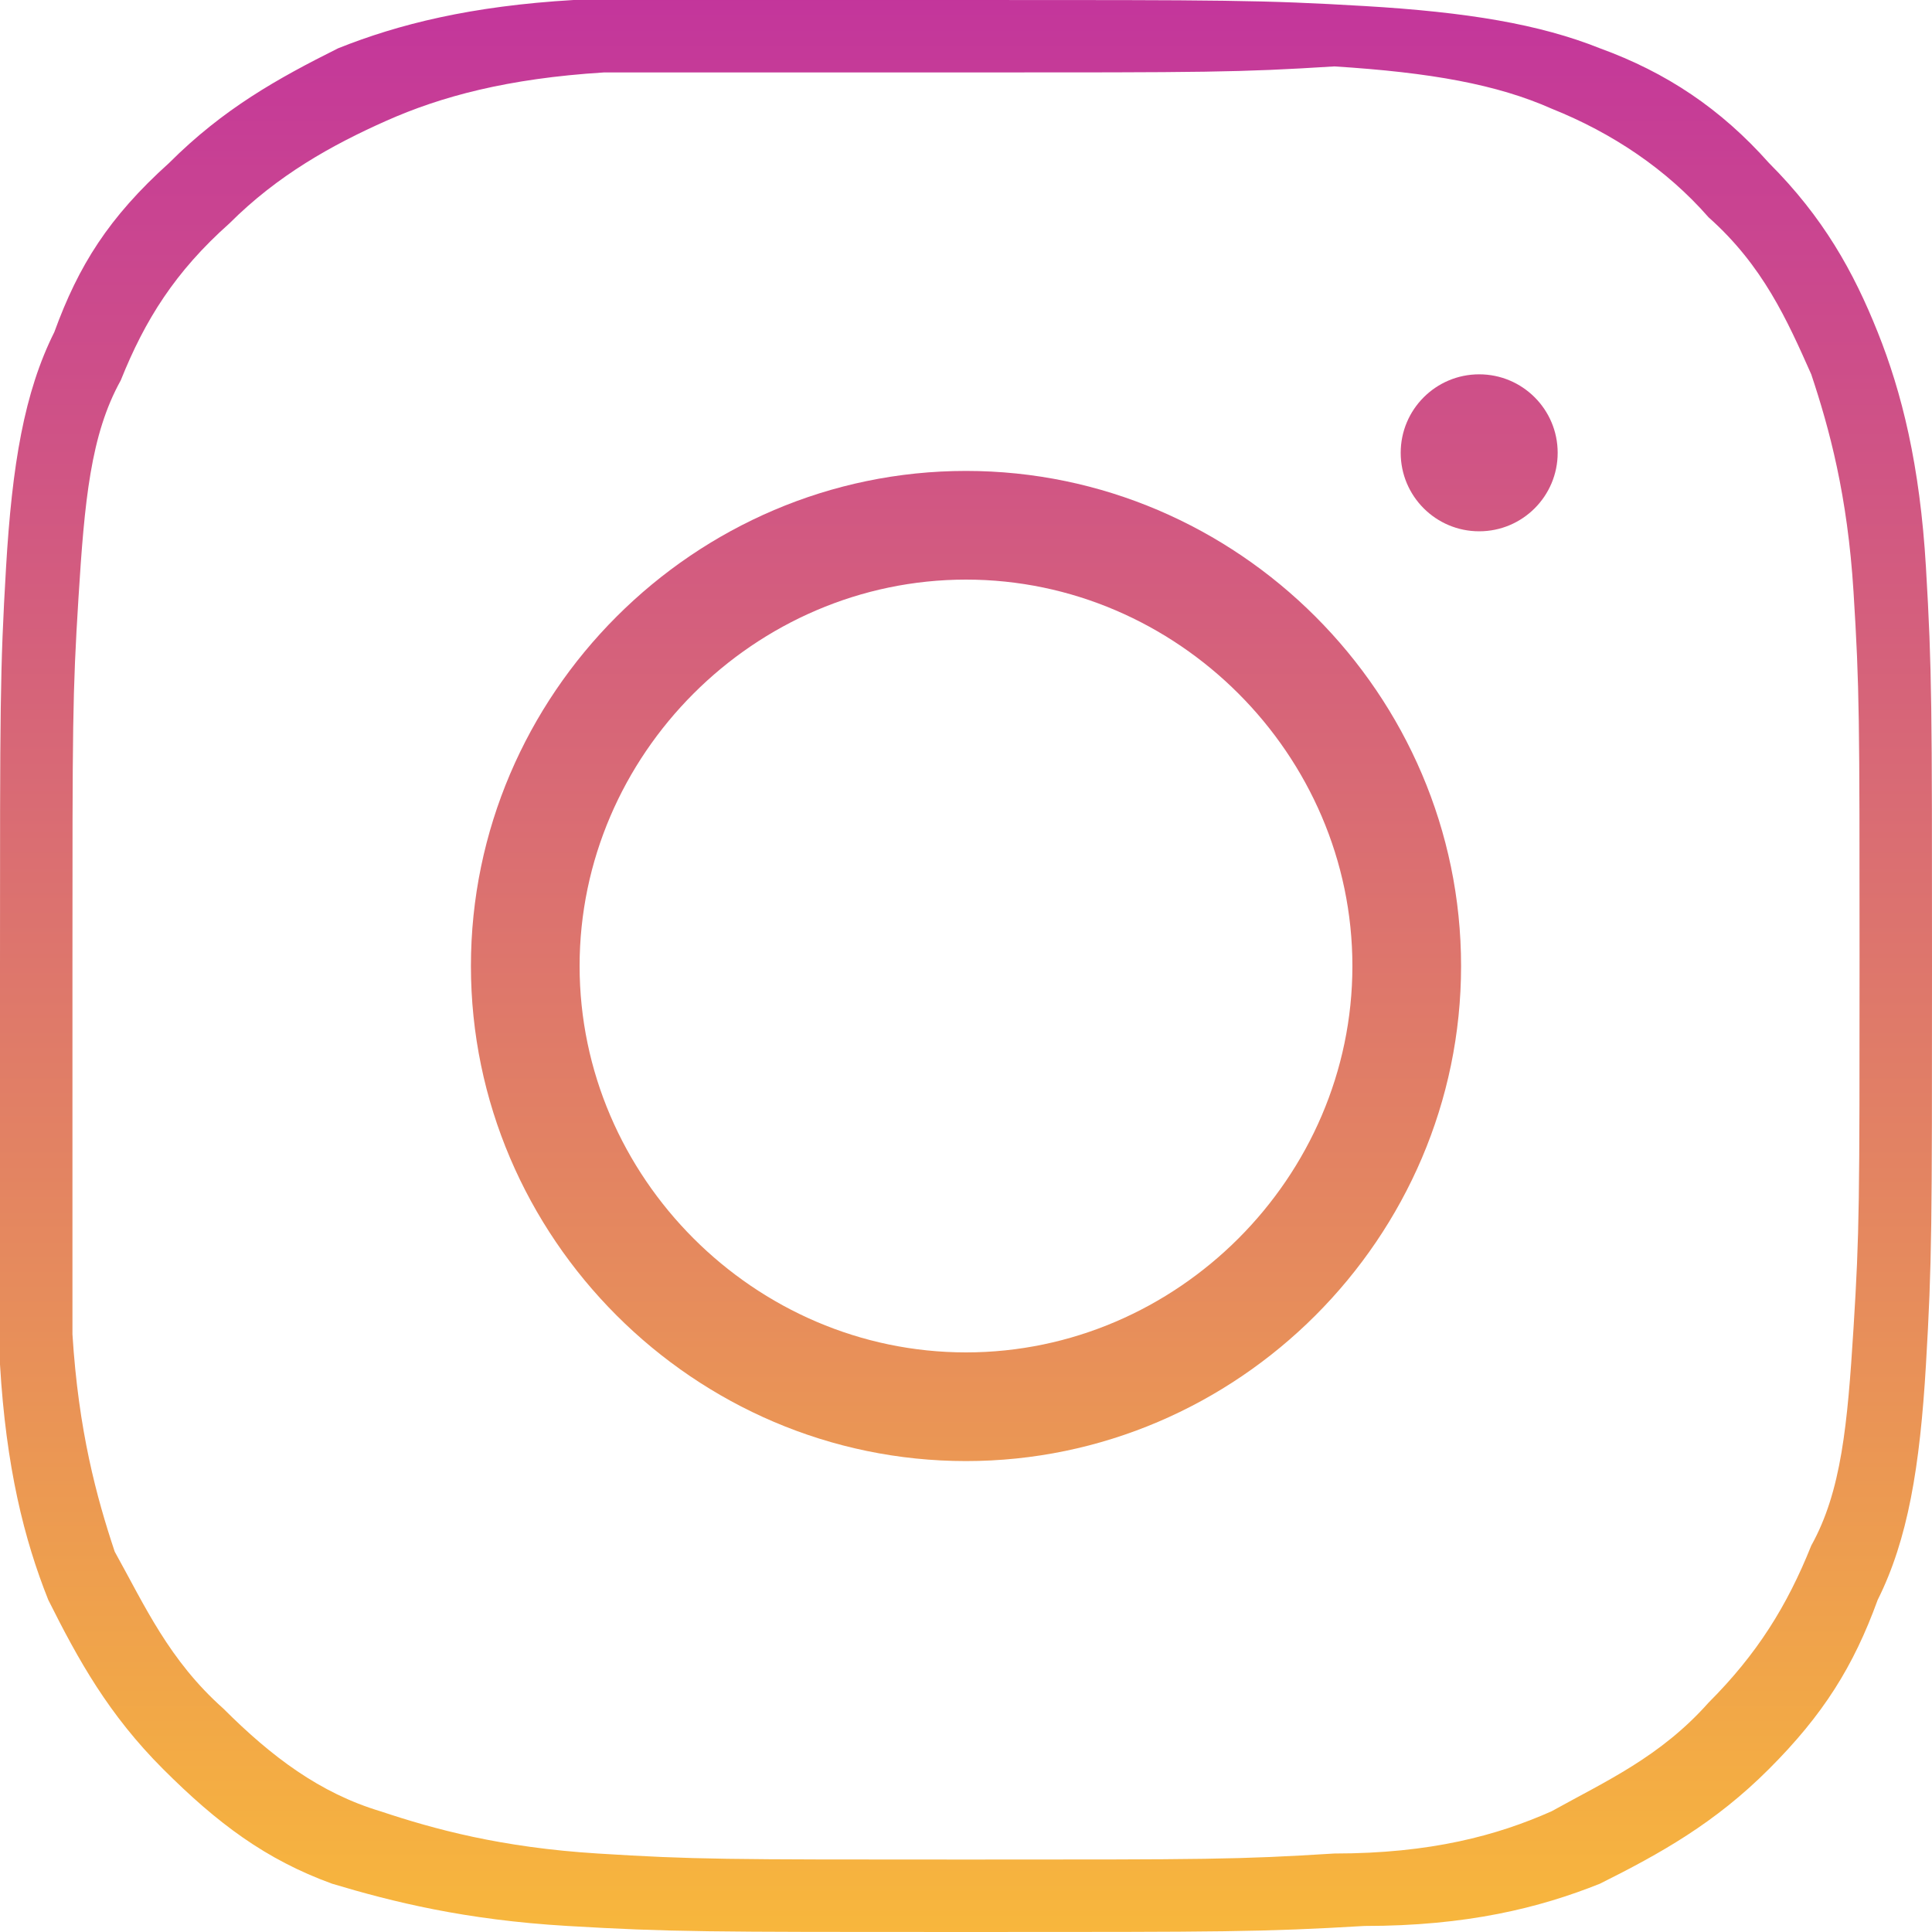 <?xml version="1.0" encoding="utf-8"?>
<!-- Generator: Adobe Illustrator 21.0.2, SVG Export Plug-In . SVG Version: 6.00 Build 0)  -->
<svg version="1.1" id="Layer_1" xmlns="http://www.w3.org/2000/svg" xmlns:xlink="http://www.w3.org/1999/xlink" x="0px" y="0px"
	 viewBox="0 0 32 32" style="enable-background:new 0 0 32 32;" xml:space="preserve">
<style type="text/css">
	.st0{fill:url(#SVGID_1_);}
	.st1{fill:url(#SVGID_2_);}
	.st2{fill:url(#SVGID_3_);}
</style>
<g>
	<g id="XMLID_1_">
		<g>
			<linearGradient id="SVGID_1_" gradientUnits="userSpaceOnUse" x1="16" y1="-2.592" x2="16" y2="33.057">
				<stop  offset="0" style="stop-color:#BF2BA3"/>
				<stop  offset="0.994" style="stop-color:#F9BA3A"/>
			</linearGradient>
			<path class="st0" d="M6.3,30c0.9,0.3,2,0.6,3.6,0.7s2.1,0.1,6.1,0.1s4.5,0,6.1-0.1c1.6,0,2.7-0.3,3.6-0.7
				c0.9-0.5,1.8-0.9,2.6-1.8c0.8-0.8,1.3-1.6,1.7-2.6c0.5-0.9,0.6-2,0.7-3.6s0.1-2.1,0.1-6.1s0-4.5-0.1-6.1S30.3,7.1,30,6.2
				c-0.4-0.9-0.8-1.8-1.7-2.6c-0.7-0.8-1.6-1.4-2.6-1.8c-0.9-0.4-2-0.6-3.6-0.7C20.5,1.2,20,1.2,16,1.2s-4.5,0-6,0
				C8.4,1.3,7.3,1.6,6.4,2S4.6,2.9,3.8,3.7C2.9,4.5,2.4,5.3,2,6.3c-0.5,0.9-0.6,2-0.7,3.6C1.2,11.5,1.2,12,1.2,16s0,4.5,0,6.1
				c0.1,1.6,0.4,2.7,0.7,3.6c0.5,0.9,0.9,1.8,1.8,2.6C4.5,29.1,5.3,29.7,6.3,30z M9.5,0c1.6,0,2.2,0,6.5,0s4.9,0,6.6,0.1
				s2.9,0.3,3.9,0.7c1.1,0.4,2,1,2.8,1.9c0.9,0.9,1.4,1.8,1.8,2.8s0.7,2.2,0.8,3.9S32,11.7,32,16s0,4.9-0.1,6.6s-0.3,2.9-0.8,3.9
				c-0.4,1.1-0.9,1.9-1.8,2.8s-1.8,1.4-2.8,1.9c-1,0.4-2.2,0.7-3.9,0.7C20.9,32,20.3,32,16,32s-4.9,0-6.6-0.1s-2.9-0.4-3.9-0.7
				c-1.1-0.4-1.9-1-2.8-1.9s-1.4-1.8-1.9-2.8c-0.4-1-0.7-2.2-0.8-3.9c0-1.7,0-2.3,0-6.6s0-4.9,0.1-6.6s0.3-2.9,0.8-3.9
				c0.4-1.1,0.9-1.9,1.9-2.8c0.9-0.9,1.8-1.4,2.8-1.9C6.6,0.4,7.8,0.1,9.5,0z"/>
			<linearGradient id="SVGID_2_" gradientUnits="userSpaceOnUse" x1="24.5" y1="-2.592" x2="24.5" y2="33.057">
				<stop  offset="0" style="stop-color:#BF2BA3"/>
				<stop  offset="0.994" style="stop-color:#F9BA3A"/>
			</linearGradient>
			<circle class="st1" cx="24.5" cy="7.5" r="1.3"/>
			<linearGradient id="SVGID_3_" gradientUnits="userSpaceOnUse" x1="16" y1="-2.592" x2="16" y2="33.057">
				<stop  offset="0" style="stop-color:#BF2BA3"/>
				<stop  offset="0.994" style="stop-color:#F9BA3A"/>
			</linearGradient>
			<path class="st2" d="M7.8,16c0-4.5,3.7-8.2,8.2-8.2s8.2,3.7,8.2,8.2s-3.7,8.2-8.2,8.2S7.8,20.5,7.8,16z M16,9.6
				c-3.5,0-6.4,2.9-6.4,6.4s2.9,6.4,6.4,6.4s6.4-2.9,6.4-6.4S19.5,9.6,16,9.6z"/>
		</g>
	</g>
</g>
</svg>
